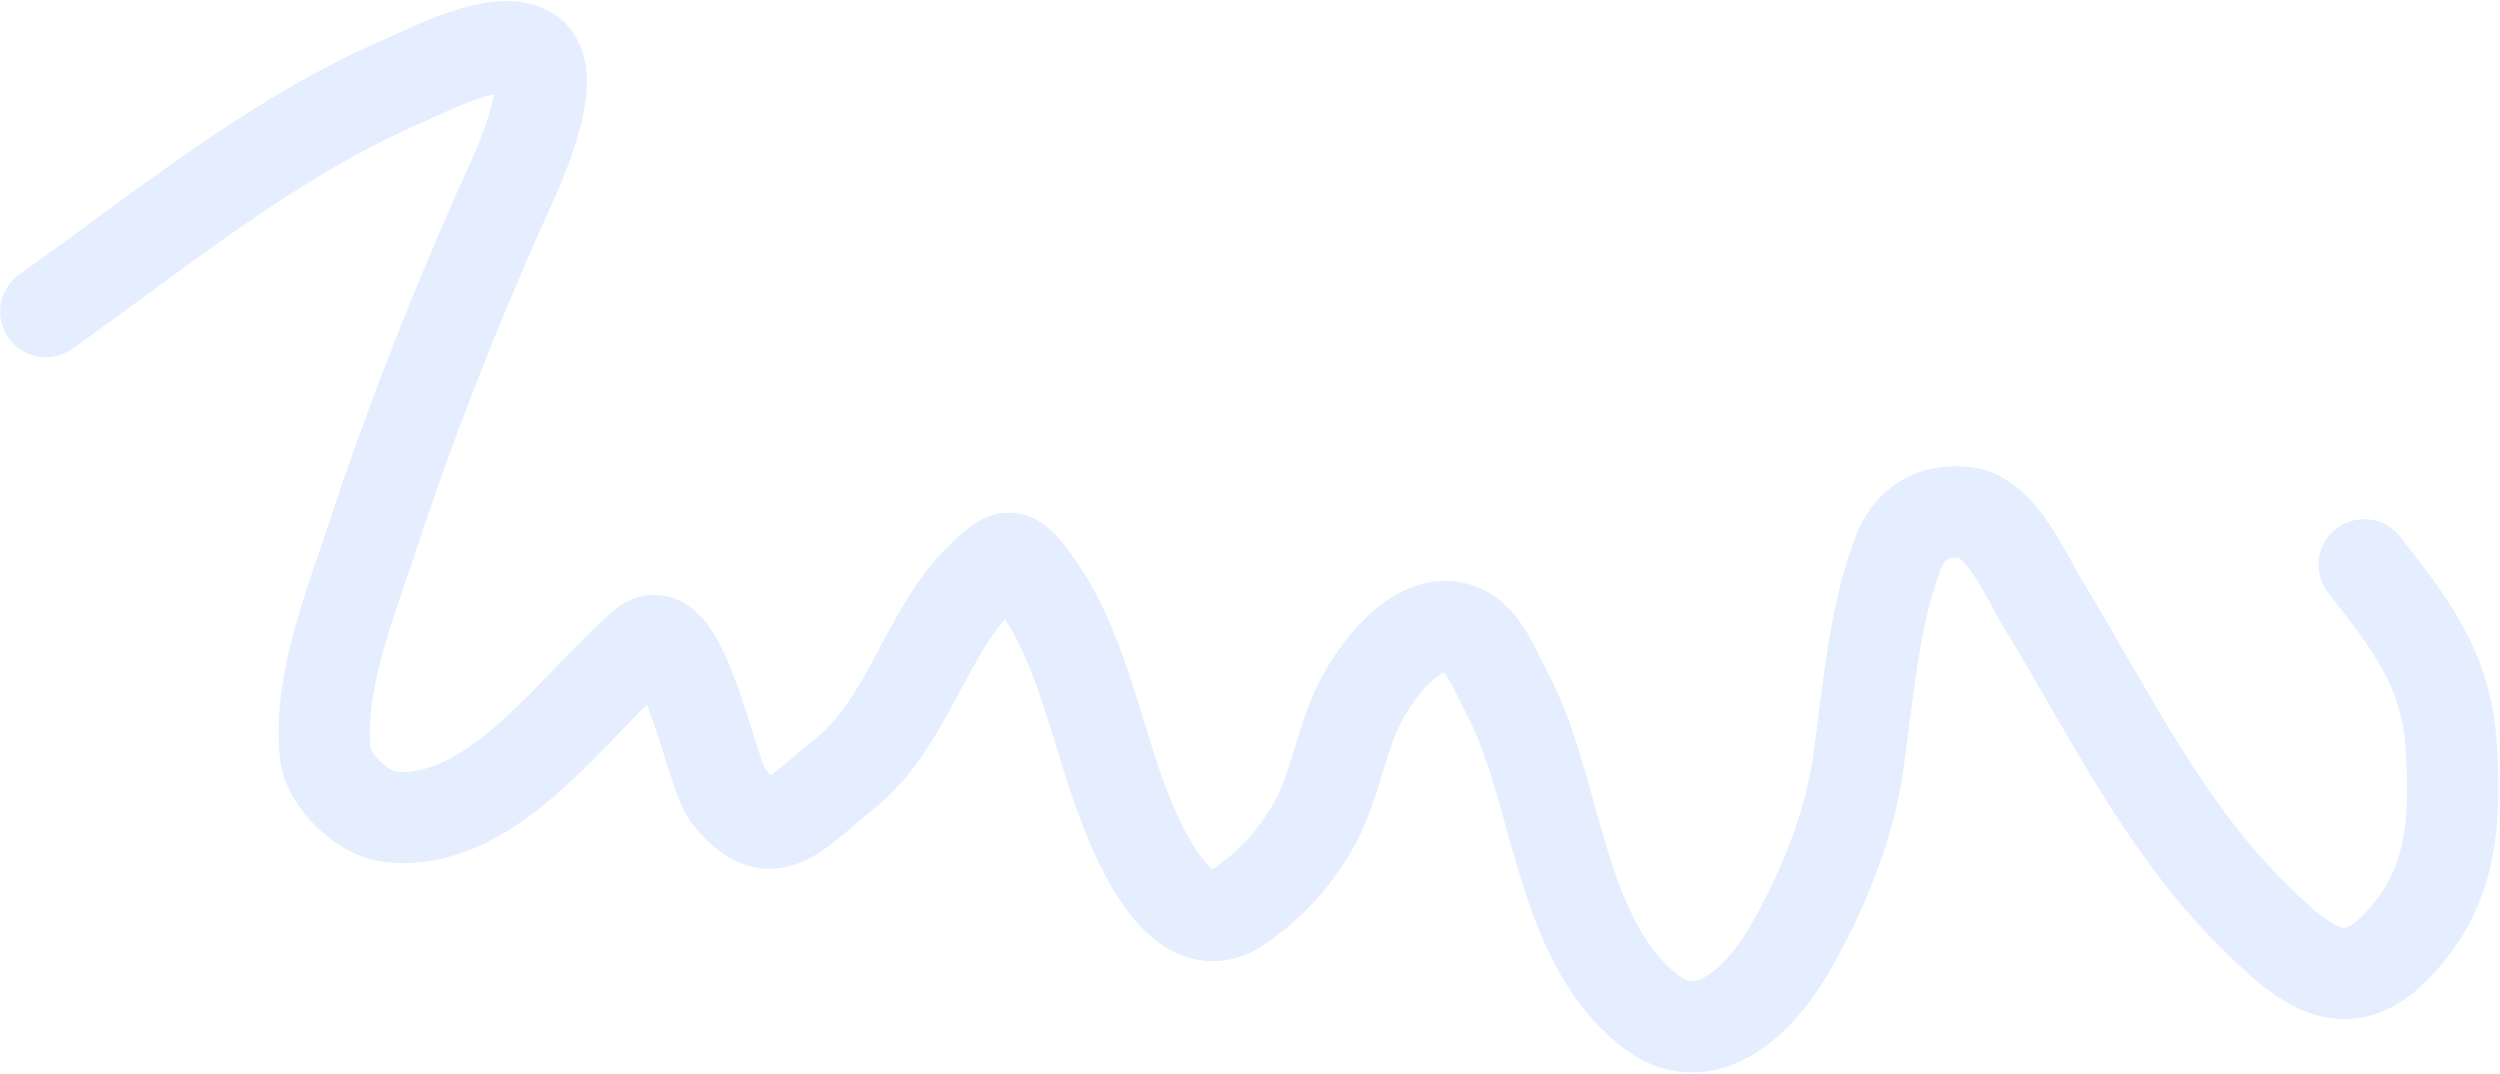 <?xml version="1.0" encoding="UTF-8"?> <svg xmlns="http://www.w3.org/2000/svg" width="1369" height="588" viewBox="0 0 1369 588" fill="none"><path d="M1294.63 309.307C1319.63 341.196 1339.68 366.391 1342.31 408.877C1344.99 452.237 1342.49 488.199 1310.73 519.787C1283.54 546.84 1261.37 528.061 1236.7 504.123C1185.29 454.232 1155.53 391.081 1118.8 330.867C1110.44 317.164 1096.03 283.027 1076.72 280.688C1058.11 278.435 1045.29 286.831 1039.03 303.761C1025.47 340.444 1023.02 380.476 1017.42 418.809C1012.3 453.965 997.347 489.789 979.575 520.444C964.753 546.011 935.24 576.538 905.598 555.035C853.297 517.093 853.564 432.311 825.121 379.332C819.37 368.62 812.661 350.102 800.394 344.933C778.26 335.606 756.528 363.934 747.317 379.821C733.782 403.168 731.874 431.493 717.906 454.423C707.21 471.981 695.813 484.248 679.086 496.062C637.252 525.609 609.1 423.201 602.934 403.374C593.236 372.19 583.931 340.386 563.472 314.29C553.588 301.682 550.657 303.88 538.829 314.935C506.638 345.022 497.627 396.29 461.634 424.508C436.027 444.584 422.393 465.927 398.6 435.579C389.289 423.702 373.491 335.553 352.771 352.983C314.749 384.967 269.893 454.051 212.956 447.157C198.546 445.412 179.705 427.431 178.158 412.934C174.006 374.028 192.057 330.179 203.808 294.468C224.026 233.026 247.561 172.928 273.837 113.82C279.627 100.795 309.94 40.321 289.216 28.306C272.278 18.486 235.778 37.863 220.839 44.313C149.848 74.963 87.589 126.271 25.067 170.653" stroke="#CBDDFF" stroke-opacity="0.49" stroke-width="50" stroke-linecap="round"></path></svg> 